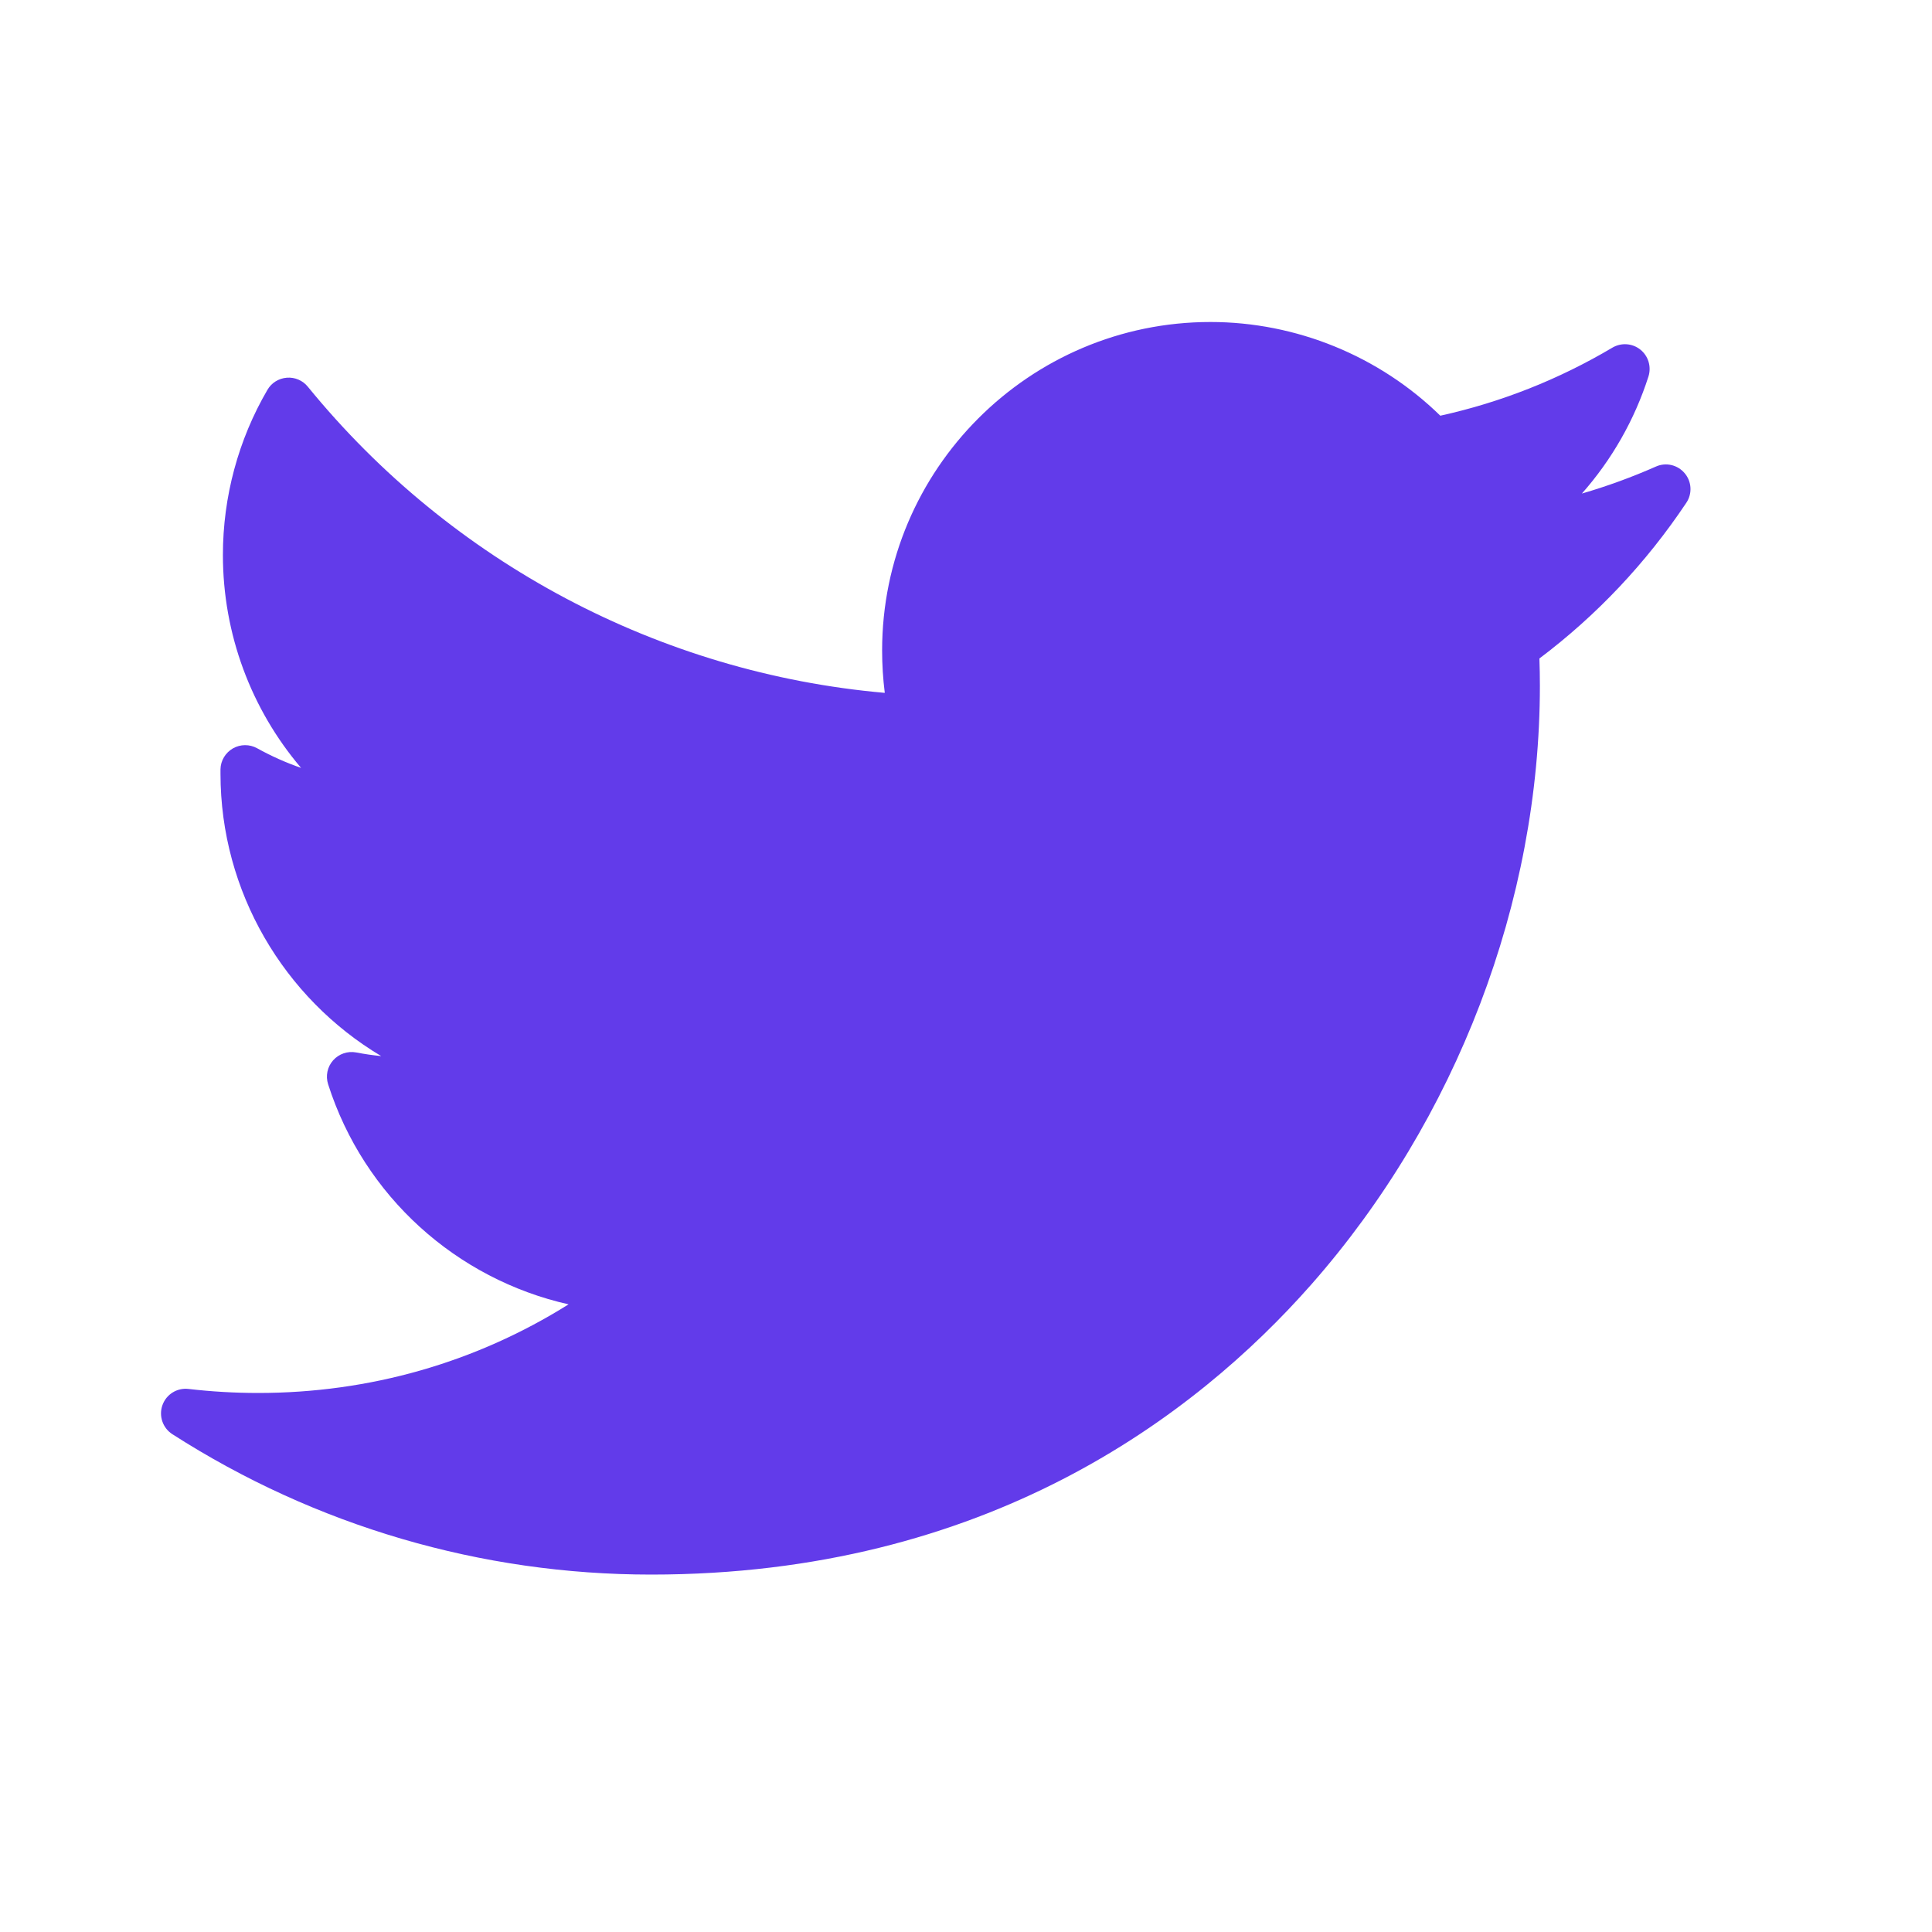 <svg width="24" height="24" viewBox="0 0 24 24" fill="none" xmlns="http://www.w3.org/2000/svg">
  <path d="M20.57 5.796C20.271 5.928 19.964 6.04 19.651 6.131C20.022 5.711 20.305 5.217 20.478 4.676C20.516 4.555 20.476 4.422 20.377 4.343C20.277 4.263 20.139 4.254 20.029 4.319C19.363 4.714 18.645 4.998 17.892 5.164C17.133 4.422 16.102 4 15.037 4C12.788 4 10.958 5.83 10.958 8.08C10.958 8.257 10.969 8.433 10.991 8.607C8.2 8.362 5.606 6.99 3.824 4.804C3.761 4.726 3.663 4.684 3.563 4.692C3.462 4.7 3.372 4.756 3.322 4.843C2.96 5.463 2.769 6.173 2.769 6.894C2.769 7.877 3.12 8.81 3.74 9.539C3.552 9.474 3.369 9.392 3.194 9.295C3.1 9.243 2.986 9.244 2.893 9.297C2.8 9.351 2.741 9.449 2.739 9.556C2.739 9.574 2.739 9.592 2.739 9.611C2.739 11.078 3.528 12.399 4.735 13.119C4.631 13.109 4.528 13.094 4.425 13.074C4.319 13.054 4.21 13.091 4.138 13.172C4.066 13.253 4.043 13.366 4.076 13.469C4.522 14.864 5.673 15.89 7.063 16.203C5.91 16.926 4.591 17.304 3.206 17.304C2.917 17.304 2.627 17.287 2.342 17.254C2.201 17.237 2.066 17.32 2.018 17.455C1.97 17.589 2.021 17.739 2.141 17.816C3.92 18.957 5.977 19.56 8.089 19.56C12.242 19.56 14.839 17.601 16.288 15.958C18.093 13.909 19.129 11.197 19.129 8.518C19.129 8.406 19.127 8.293 19.123 8.18C19.836 7.643 20.449 6.993 20.948 6.246C21.024 6.133 21.016 5.983 20.928 5.879C20.84 5.774 20.694 5.74 20.57 5.796Z" fill="#623BEA"/>
</svg>
